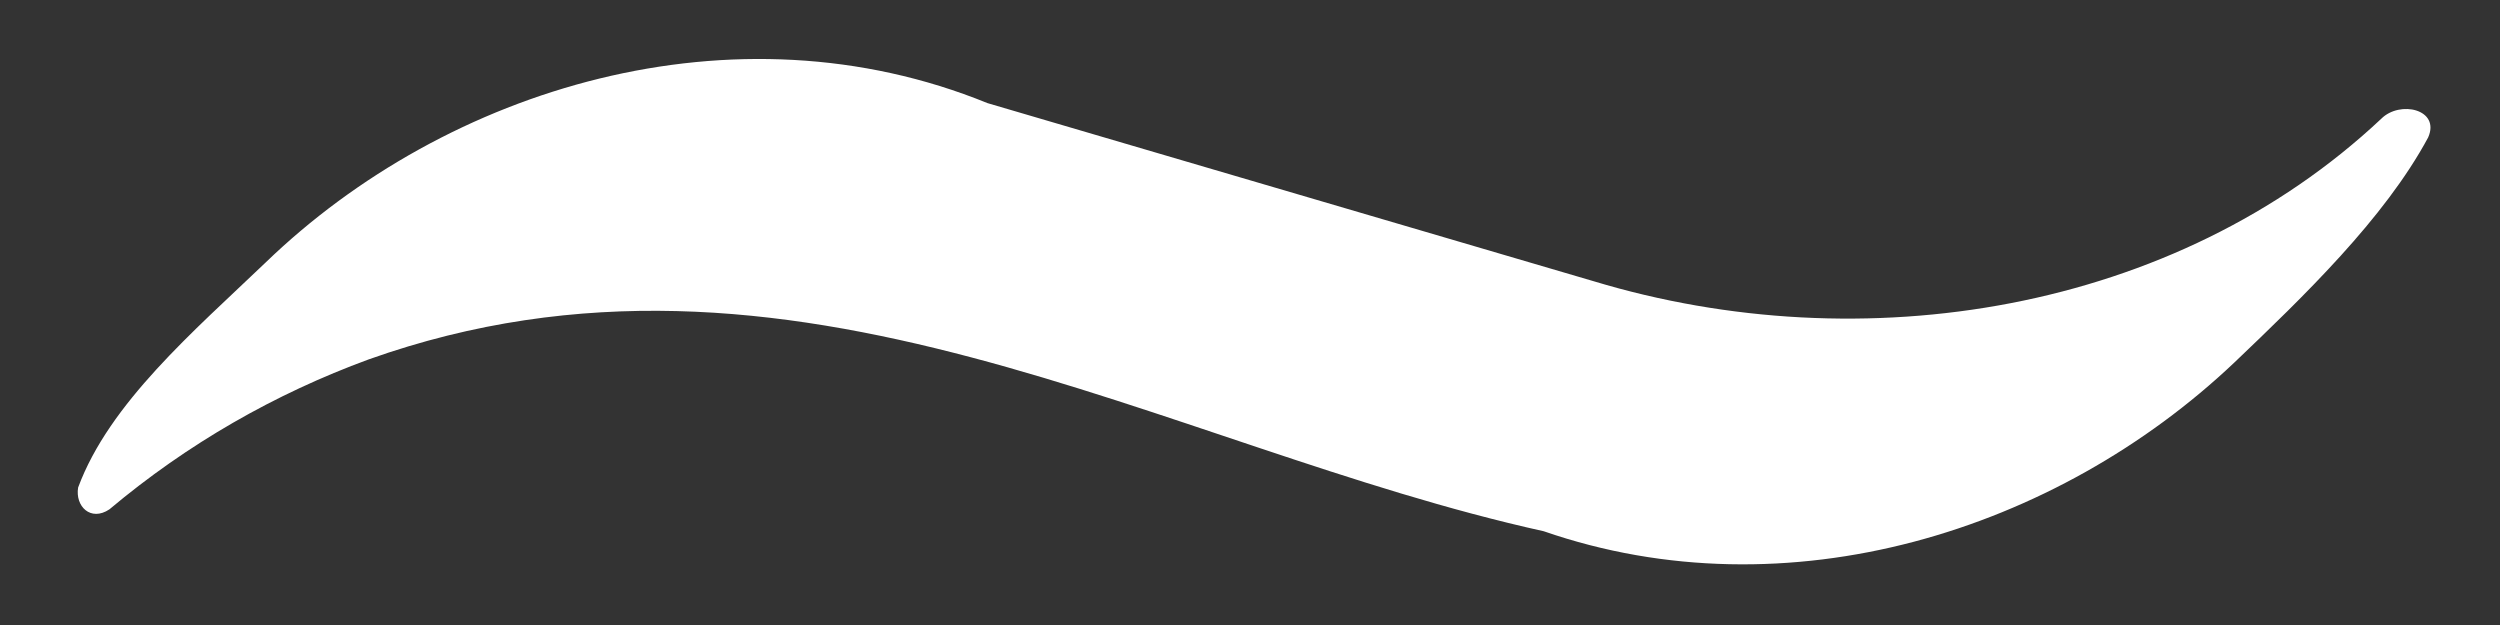 <?xml version="1.0" encoding="utf-8"?>
<!-- Generator: Adobe Illustrator 26.5.0, SVG Export Plug-In . SVG Version: 6.00 Build 0)  -->
<svg version="1.1" id="圖層_1" xmlns="http://www.w3.org/2000/svg" xmlns:xlink="http://www.w3.org/1999/xlink" x="0px" y="0px"
	 viewBox="0 0 80 20" style="enable-background:new 0 0 80 20;" xml:space="preserve">
<rect x="0" y="0" width="80" height="20" fill="#333333" stroke="none"/>
<style type="text/css">
	.st0{fill:#FFFFFF;}
</style>
<g>
	<g>
		<path class="st0" d="M71.5,11.6C65.8,17,57.2,19.7,49.4,17c-12.2-2.7-24.1-10.3-37.6-5.5c-3,1.1-5.8,2.7-8.3,4.8
			c-0.6,0.4-1.1-0.1-1-0.7c1-2.7,3.7-5,6-7.2c5.8-5.6,15-8.4,23.1-5.1l19.4,5.7c8.6,2.6,18.6,1,25.2-5.2c0.6-0.6,1.9-0.3,1.5,0.6
			C76.3,7,73.7,9.5,71.5,11.6z"/>
	</g>
</g>
</svg>
